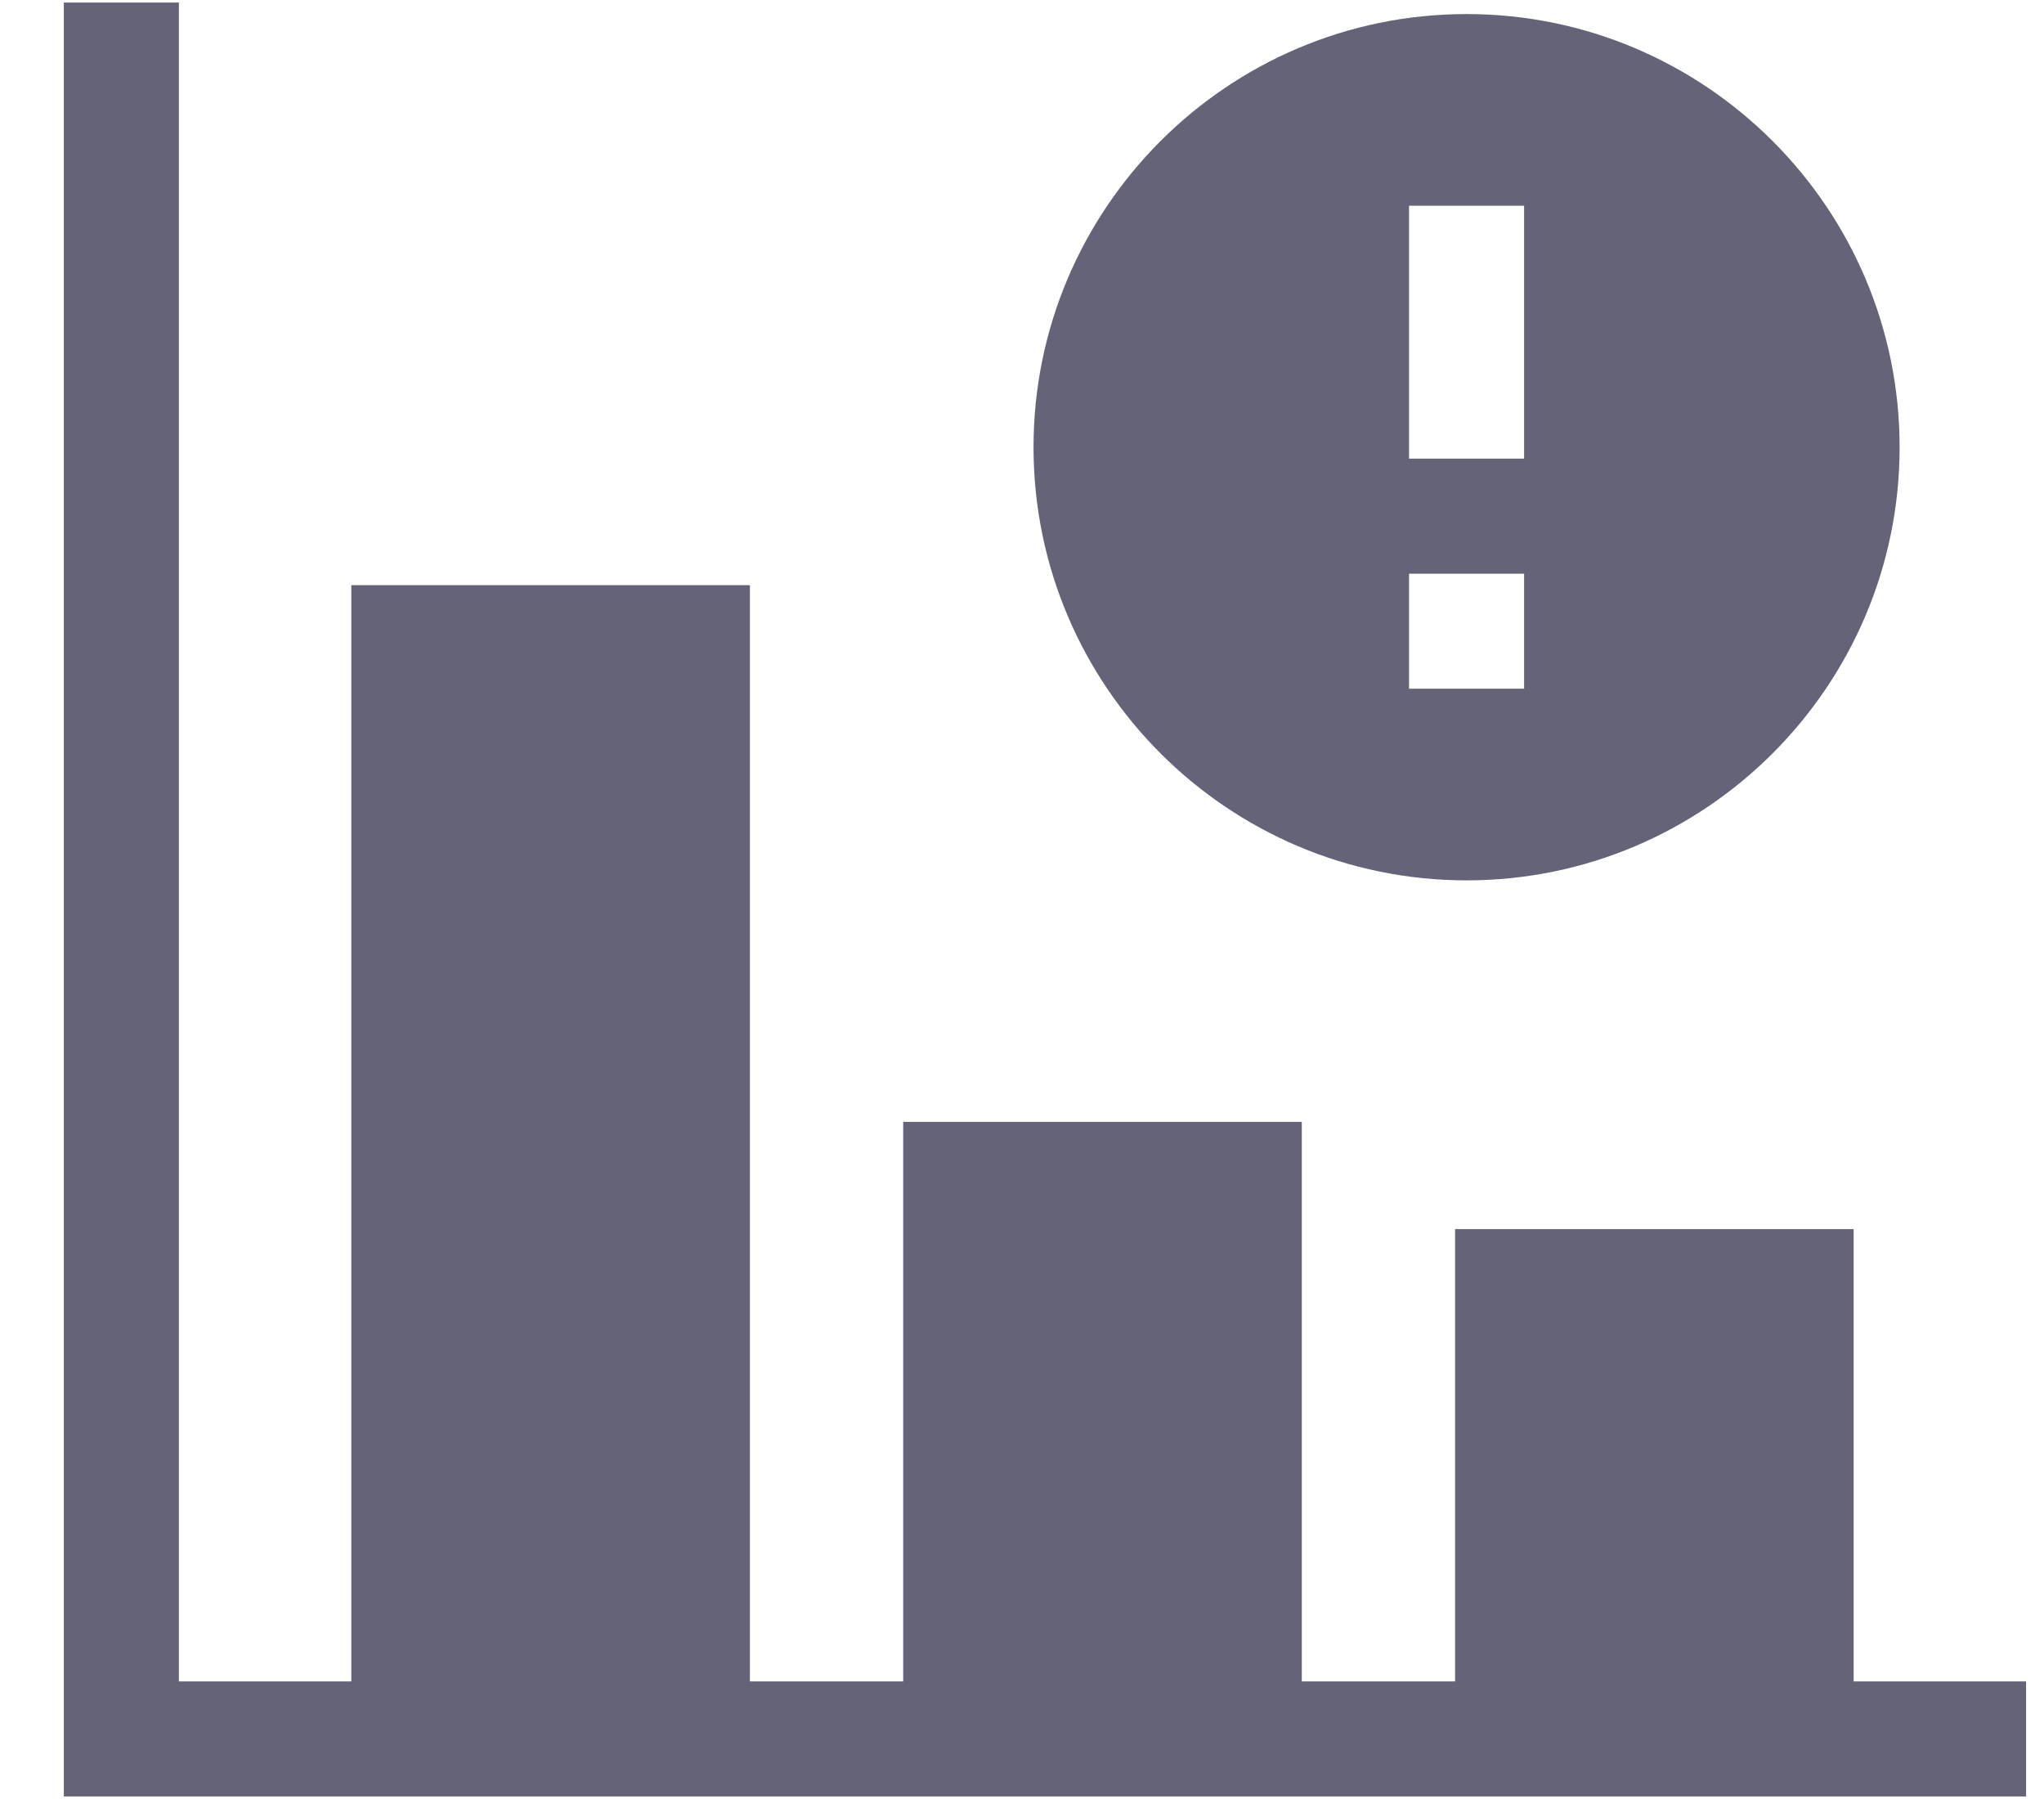 <svg xmlns="http://www.w3.org/2000/svg" width="25" height="22" viewBox="0 0 25 22" fill="none"><path d="M22.672 20.562V15.031H17.797V20.562H15.922V13.719H11.047V20.562H9.172V7.156H4.297V20.562H2.188V0.031H0.781V21.969H24.781V20.562H22.672Z" fill="#656378"></path><path d="M17.938 10.766C20.858 10.766 23.234 8.39 23.234 5.469C23.234 2.548 20.858 0.172 17.938 0.172C15.017 0.172 12.641 2.548 12.641 5.469C12.641 8.39 15.017 10.766 17.938 10.766ZM17.234 2.516H18.641V5.609H17.234V2.516ZM17.234 7.016H18.641V8.422H17.234V7.016Z" fill="#656378"></path></svg>